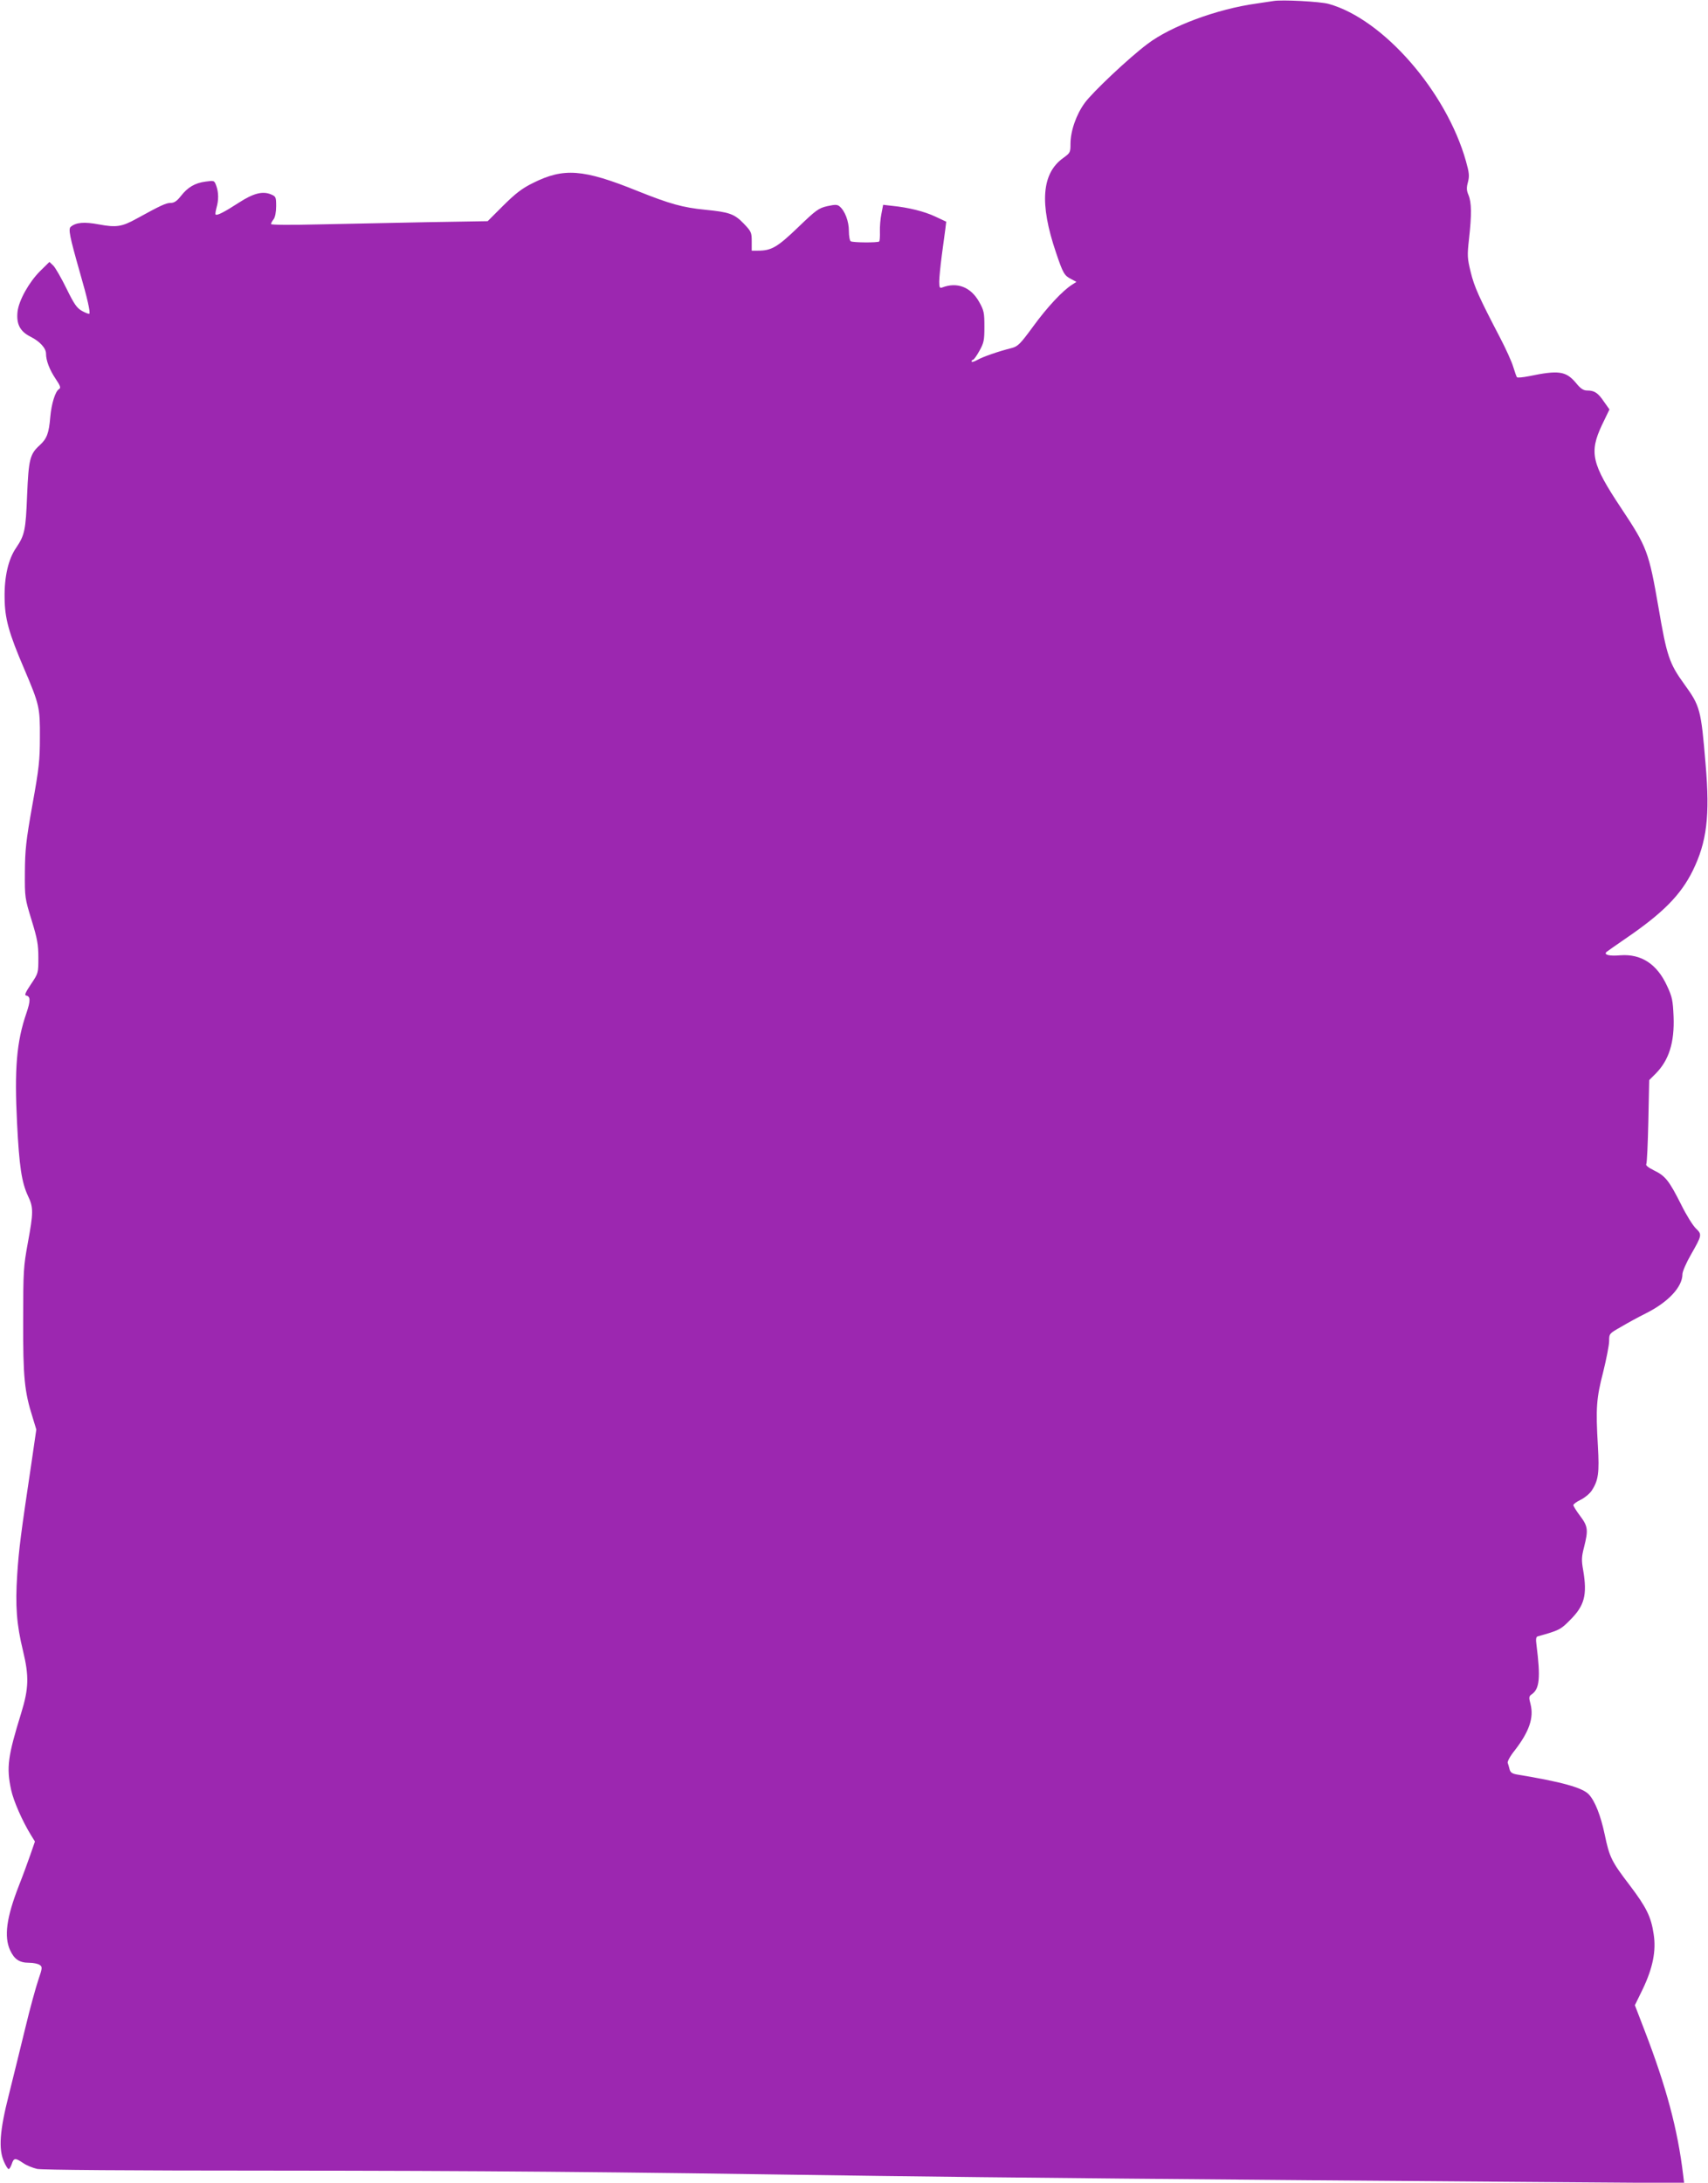 <?xml version="1.0" standalone="no"?>
<!DOCTYPE svg PUBLIC "-//W3C//DTD SVG 20010904//EN"
 "http://www.w3.org/TR/2001/REC-SVG-20010904/DTD/svg10.dtd">
<svg version="1.0" xmlns="http://www.w3.org/2000/svg"
 width="1002pt" height="1280pt" viewBox="0 0 1002 1280"
 preserveAspectRatio="xMidYMid meet">
<g transform="translate(0,1280) scale(0.1,-0.1)"
fill="#9c27b0" stroke="none">
<path d="M7470 12794 c-14 -2 -59 -9 -100 -15 -231 -32 -503 -133 -640 -238
-108 -81 -320 -281 -366 -344 -50 -68 -84 -165 -84 -241 0 -50 -2 -53 -42 -82
-127 -90 -141 -267 -43 -555 41 -122 49 -135 88 -155 l32 -17 -25 -16 c-57
-36 -147 -133 -228 -244 -77 -105 -90 -118 -127 -128 -80 -20 -171 -52 -202
-70 -18 -10 -33 -14 -33 -9 0 6 4 10 8 10 5 0 22 24 38 53 26 47 29 61 29 142
0 82 -3 95 -31 145 -49 87 -129 118 -217 84 -14 -5 -17 0 -17 35 0 22 7 91 15
153 8 62 18 132 21 156 l5 42 -64 30 c-64 30 -155 53 -254 63 l-52 6 -10 -52
c-6 -29 -10 -76 -9 -104 1 -29 -1 -55 -4 -59 -8 -8 -154 -7 -167 1 -6 3 -11
31 -11 61 0 56 -23 118 -55 144 -13 11 -26 11 -72 1 -51 -12 -65 -22 -172
-125 -121 -116 -155 -136 -235 -136 l-36 0 0 55 c0 52 -3 58 -47 104 -55 57
-85 67 -226 81 -132 13 -207 34 -397 110 -319 129 -433 137 -613 47 -65 -32
-101 -60 -174 -132 l-92 -92 -358 -6 c-197 -4 -483 -10 -635 -13 -165 -4 -278
-3 -278 2 0 5 7 18 15 28 9 12 15 42 15 77 0 54 -2 57 -30 69 -50 21 -104 6
-188 -48 -83 -54 -129 -78 -137 -70 -3 2 0 20 5 39 13 45 13 89 -1 129 -12 32
-12 32 -63 25 -62 -8 -105 -33 -146 -86 -23 -29 -39 -39 -59 -39 -27 0 -59
-15 -201 -93 -85 -47 -119 -52 -220 -33 -86 16 -134 12 -165 -14 -15 -13 -7
-55 54 -269 44 -152 62 -233 55 -241 -3 -2 -22 5 -42 16 -31 17 -47 40 -92
132 -30 61 -65 122 -77 134 l-23 22 -55 -54 c-64 -64 -124 -170 -132 -237 -8
-73 14 -116 75 -147 56 -28 92 -68 92 -100 0 -41 21 -95 56 -147 29 -43 32
-54 20 -61 -21 -12 -44 -84 -51 -163 -8 -96 -20 -127 -61 -165 -59 -53 -66
-83 -75 -295 -8 -203 -14 -233 -64 -307 -46 -66 -70 -170 -68 -293 1 -122 24
-206 116 -420 88 -207 92 -224 91 -400 0 -131 -5 -180 -44 -395 -38 -214 -43
-264 -44 -395 -1 -148 0 -152 39 -280 34 -110 40 -144 40 -221 0 -90 0 -91
-43 -155 -32 -48 -40 -65 -29 -67 26 -5 27 -29 2 -103 -58 -168 -71 -329 -55
-644 13 -257 27 -348 64 -428 33 -68 32 -98 -1 -277 -25 -137 -27 -162 -27
-455 -1 -331 7 -415 56 -569 l21 -69 -27 -186 c-65 -434 -75 -514 -85 -664
-12 -183 -4 -292 34 -448 36 -149 34 -220 -11 -366 -78 -252 -87 -317 -59
-448 14 -66 66 -184 117 -267 l23 -37 -27 -78 c-15 -43 -45 -125 -68 -183 -72
-185 -87 -296 -51 -376 25 -54 55 -74 111 -74 26 0 54 -6 63 -13 16 -11 16
-17 -8 -87 -14 -41 -49 -167 -76 -280 -27 -113 -71 -288 -96 -390 -55 -215
-63 -323 -29 -398 10 -23 22 -42 27 -42 4 0 12 13 18 30 12 36 20 37 66 6 19
-14 57 -29 83 -35 30 -6 525 -10 1382 -10 1252 -1 1860 -6 3555 -31 642 -9
1888 -21 3892 -36 l833 -6 -6 49 c-32 266 -98 514 -228 851 l-55 143 45 92
c60 125 81 227 65 326 -15 101 -43 157 -140 285 -107 140 -119 164 -147 298
-24 113 -57 196 -93 235 -37 40 -161 74 -422 117 -28 5 -38 12 -43 30 -3 13
-8 30 -11 38 -3 8 15 41 41 73 85 110 113 191 93 271 -11 41 -10 47 8 59 45
32 51 97 27 287 -5 36 -3 49 7 52 125 35 134 39 189 95 86 85 102 148 78 291
-11 61 -10 80 5 138 25 99 23 121 -23 182 -22 29 -40 58 -40 64 1 6 20 20 43
31 23 11 52 35 65 54 39 60 45 104 36 261 -13 224 -9 279 31 434 19 77 35 159
35 182 0 43 1 44 68 82 37 22 103 58 147 80 132 66 215 155 215 230 0 15 22
66 49 113 66 116 67 119 30 155 -17 16 -56 78 -86 139 -71 141 -93 169 -159
201 -34 17 -51 30 -46 38 4 6 9 119 12 251 l5 241 37 37 c79 79 112 184 106
336 -4 94 -8 115 -38 179 -59 129 -152 189 -274 180 -65 -6 -100 3 -81 20 6 5
55 39 110 77 220 150 325 256 396 400 82 168 101 319 75 622 -27 325 -32 342
-126 472 -87 120 -102 165 -150 446 -57 329 -67 356 -220 586 -173 260 -188
325 -112 487 l44 91 -32 45 c-35 52 -56 66 -98 66 -23 0 -39 10 -68 46 -58 68
-101 74 -274 38 -36 -7 -67 -10 -71 -6 -3 4 -13 32 -22 62 -9 30 -44 107 -77
170 -121 232 -151 297 -172 384 -20 82 -21 96 -10 195 16 142 15 214 -3 257
-12 28 -12 44 -3 77 9 36 7 54 -12 122 -115 408 -485 833 -805 922 -49 14
-276 26 -325 17z"/>
</g>
</svg>
